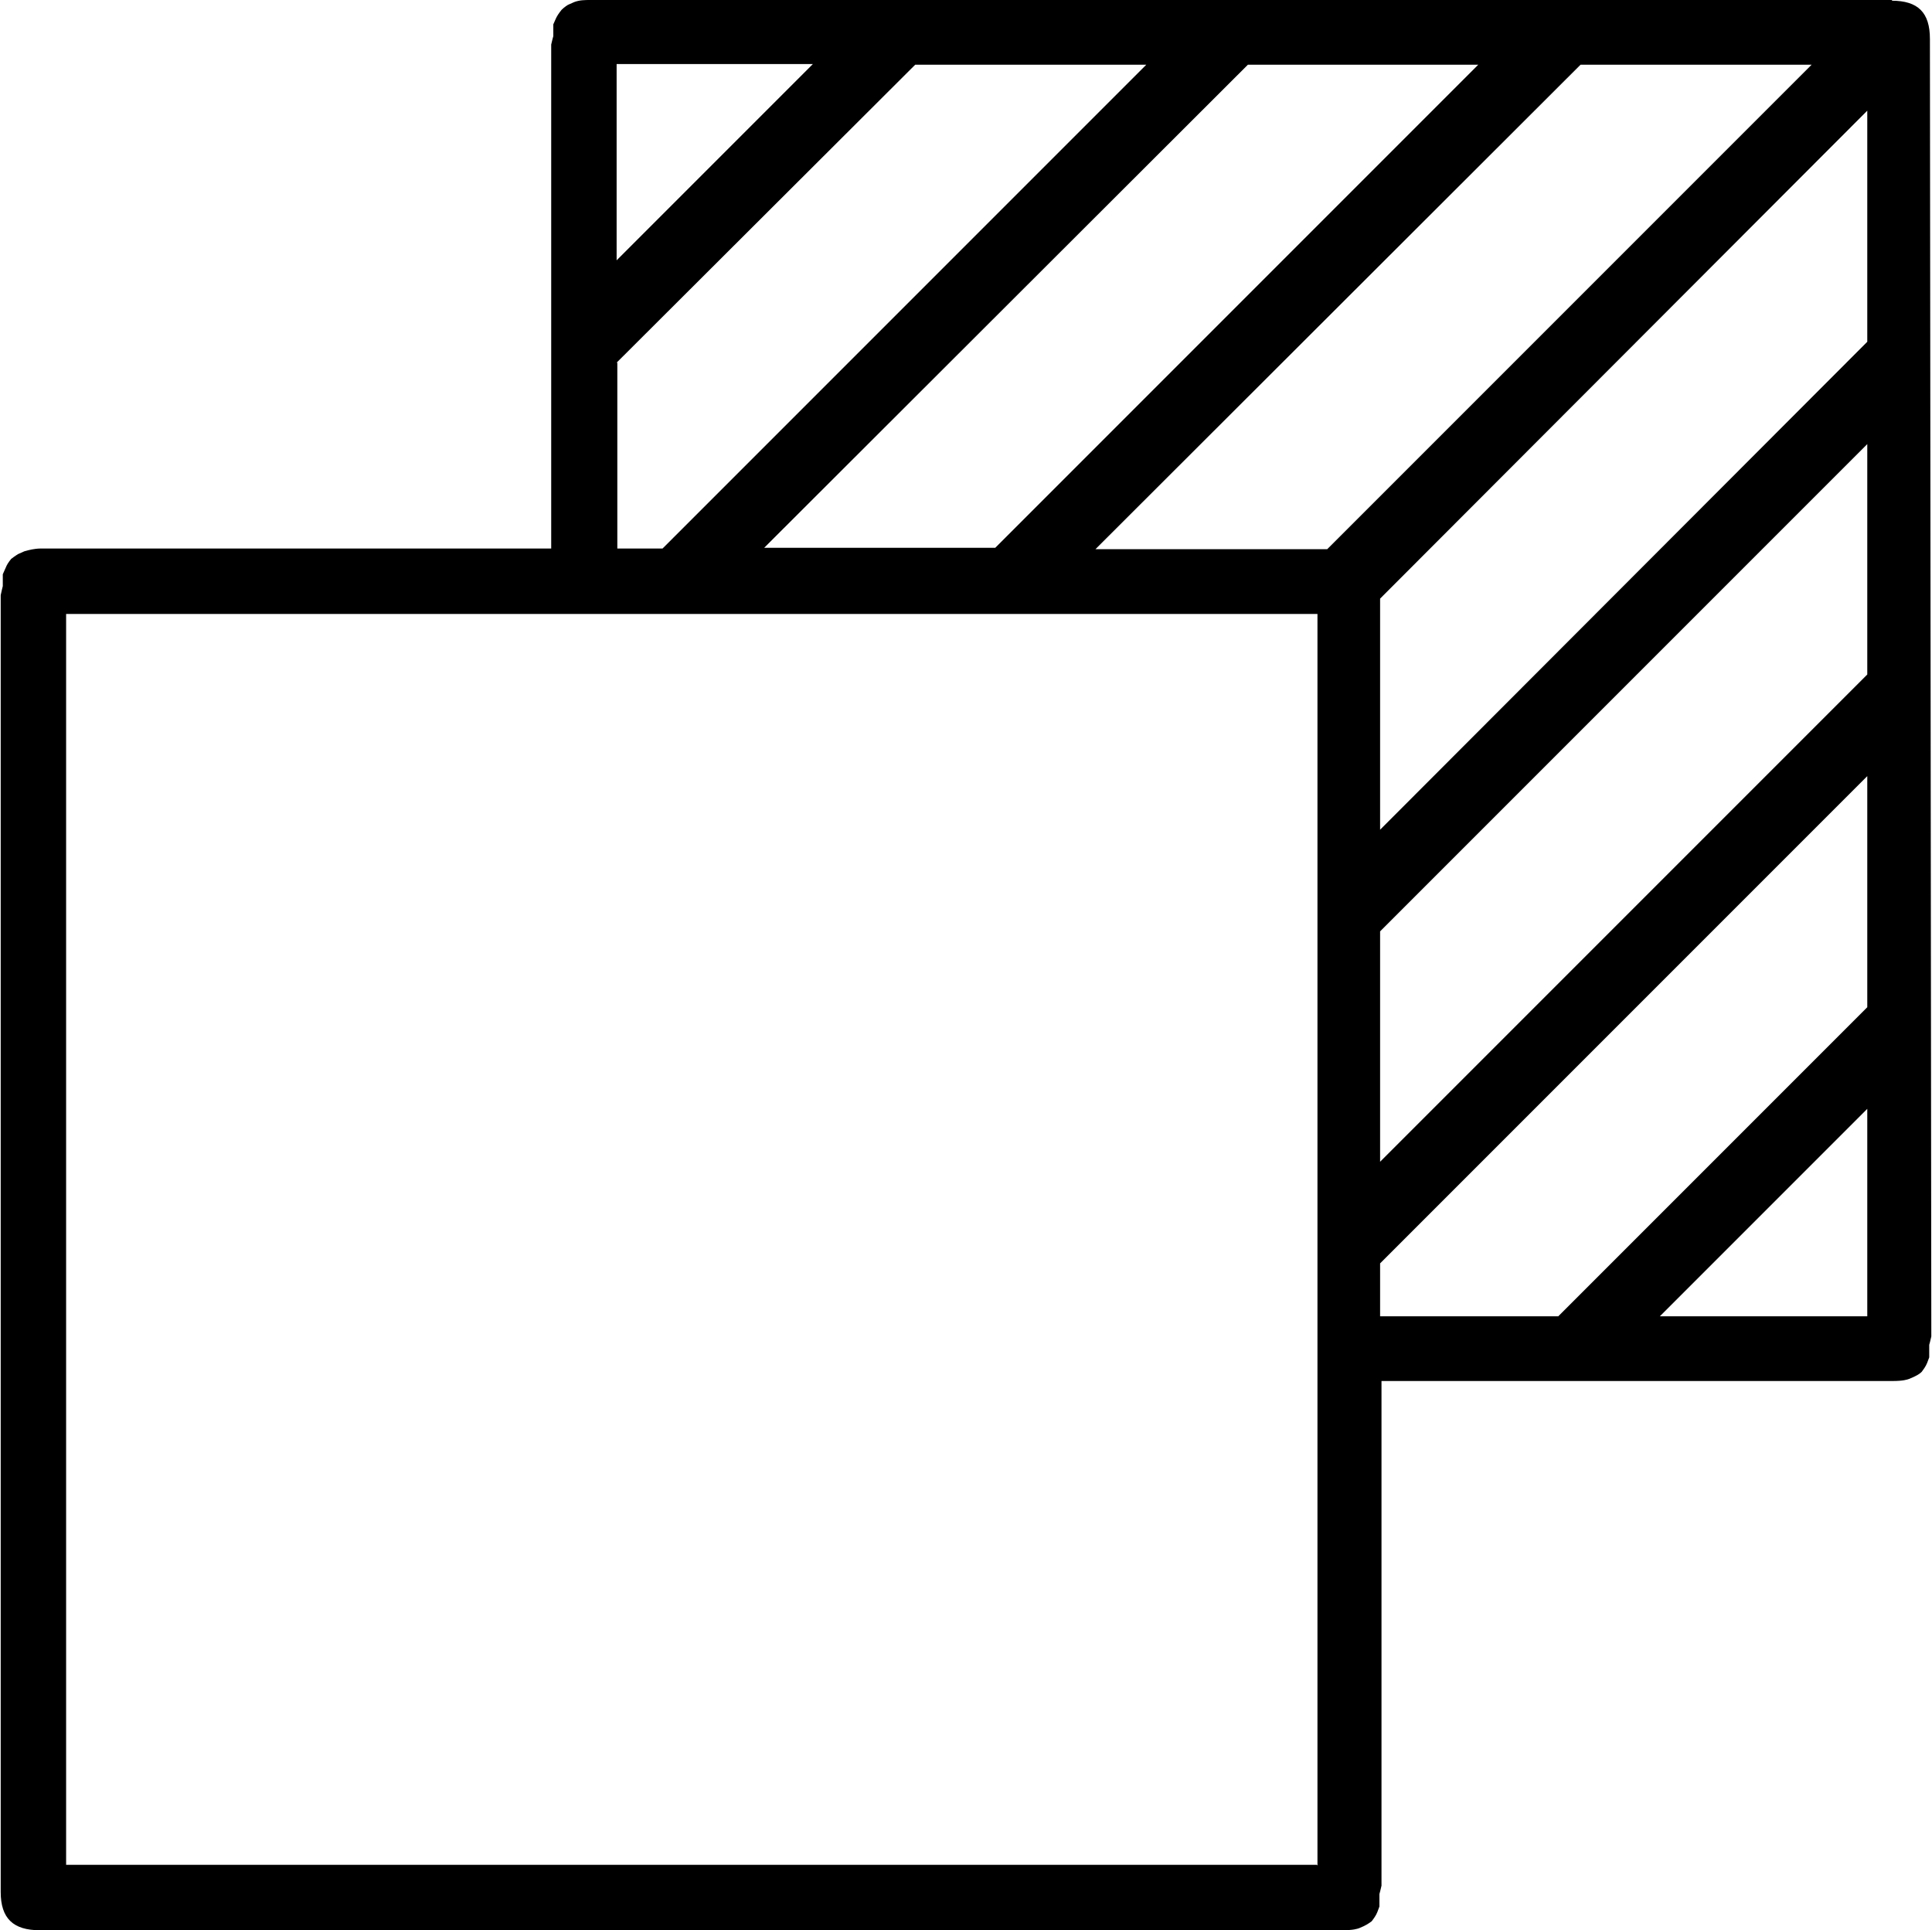 <?xml version="1.0" encoding="UTF-8"?>
<svg id="Layer_1" data-name="Layer 1" xmlns="http://www.w3.org/2000/svg" viewBox="0 0 27.76 27.73">
  <path d="m27.19,0H8.49c-.09,0-.16,0-.24.03l-.09.04s-.05.03-.09.07c-.04.05-.06.08-.08.12l-.04.09s0,.02,0,.04v.13s-.02.07-.03.12v7.24s-7.33,0-7.33,0c-.09,0-.17.02-.24.04l-.09.04s-.05.03-.1.07c-.04.05-.06.08-.08.13l-.04.09s0,.02,0,.05v.12s-.02.08-.03.13v18.63c0,.38.18.55.56.55h18.71c.17,0,.22-.02.25-.03.1-.04.14-.07.18-.1.03-.04.06-.08.08-.13l.03-.08s0-.04,0-.06v-.12s.02-.07.03-.12v-7.25s7.33,0,7.33,0c.17,0,.22-.02.25-.03.1-.04.15-.07.18-.1.03-.04.06-.08.08-.13l.03-.08s0-.04,0-.06v-.12s.02-.07.03-.12l-.02-18.64c0-.38-.17-.55-.55-.55Zm-5.94.92l-.17.17-6.78,6.78h-3.32l.17-.17L17.93.93h3.32Zm-12.39,0h2.82l-2.82,2.82V.93Zm0,4.29L13.15.93h3.32l-.17.17-6.78,6.78h-.65v-2.67Zm10.06,21.58H.95V8.82h17.98v17.98Zm.14-18.9h-1.22,0s-2.08,0-2.08,0h-.02l.17-.17L22.71.93h3.32l-.17.17-6.79,6.79Zm7.77,11.02h-2.98l2.98-2.98v2.98Zm0-4.44l-4.44,4.44h-2.56v-.76l7-7v3.32Zm0-4.78l-7,7v-3.31s7-7,7-7v3.32Zm0-4.78l-7,7.01v-3.32s7-7.01,7-7.01v3.32Z"/>
</svg>